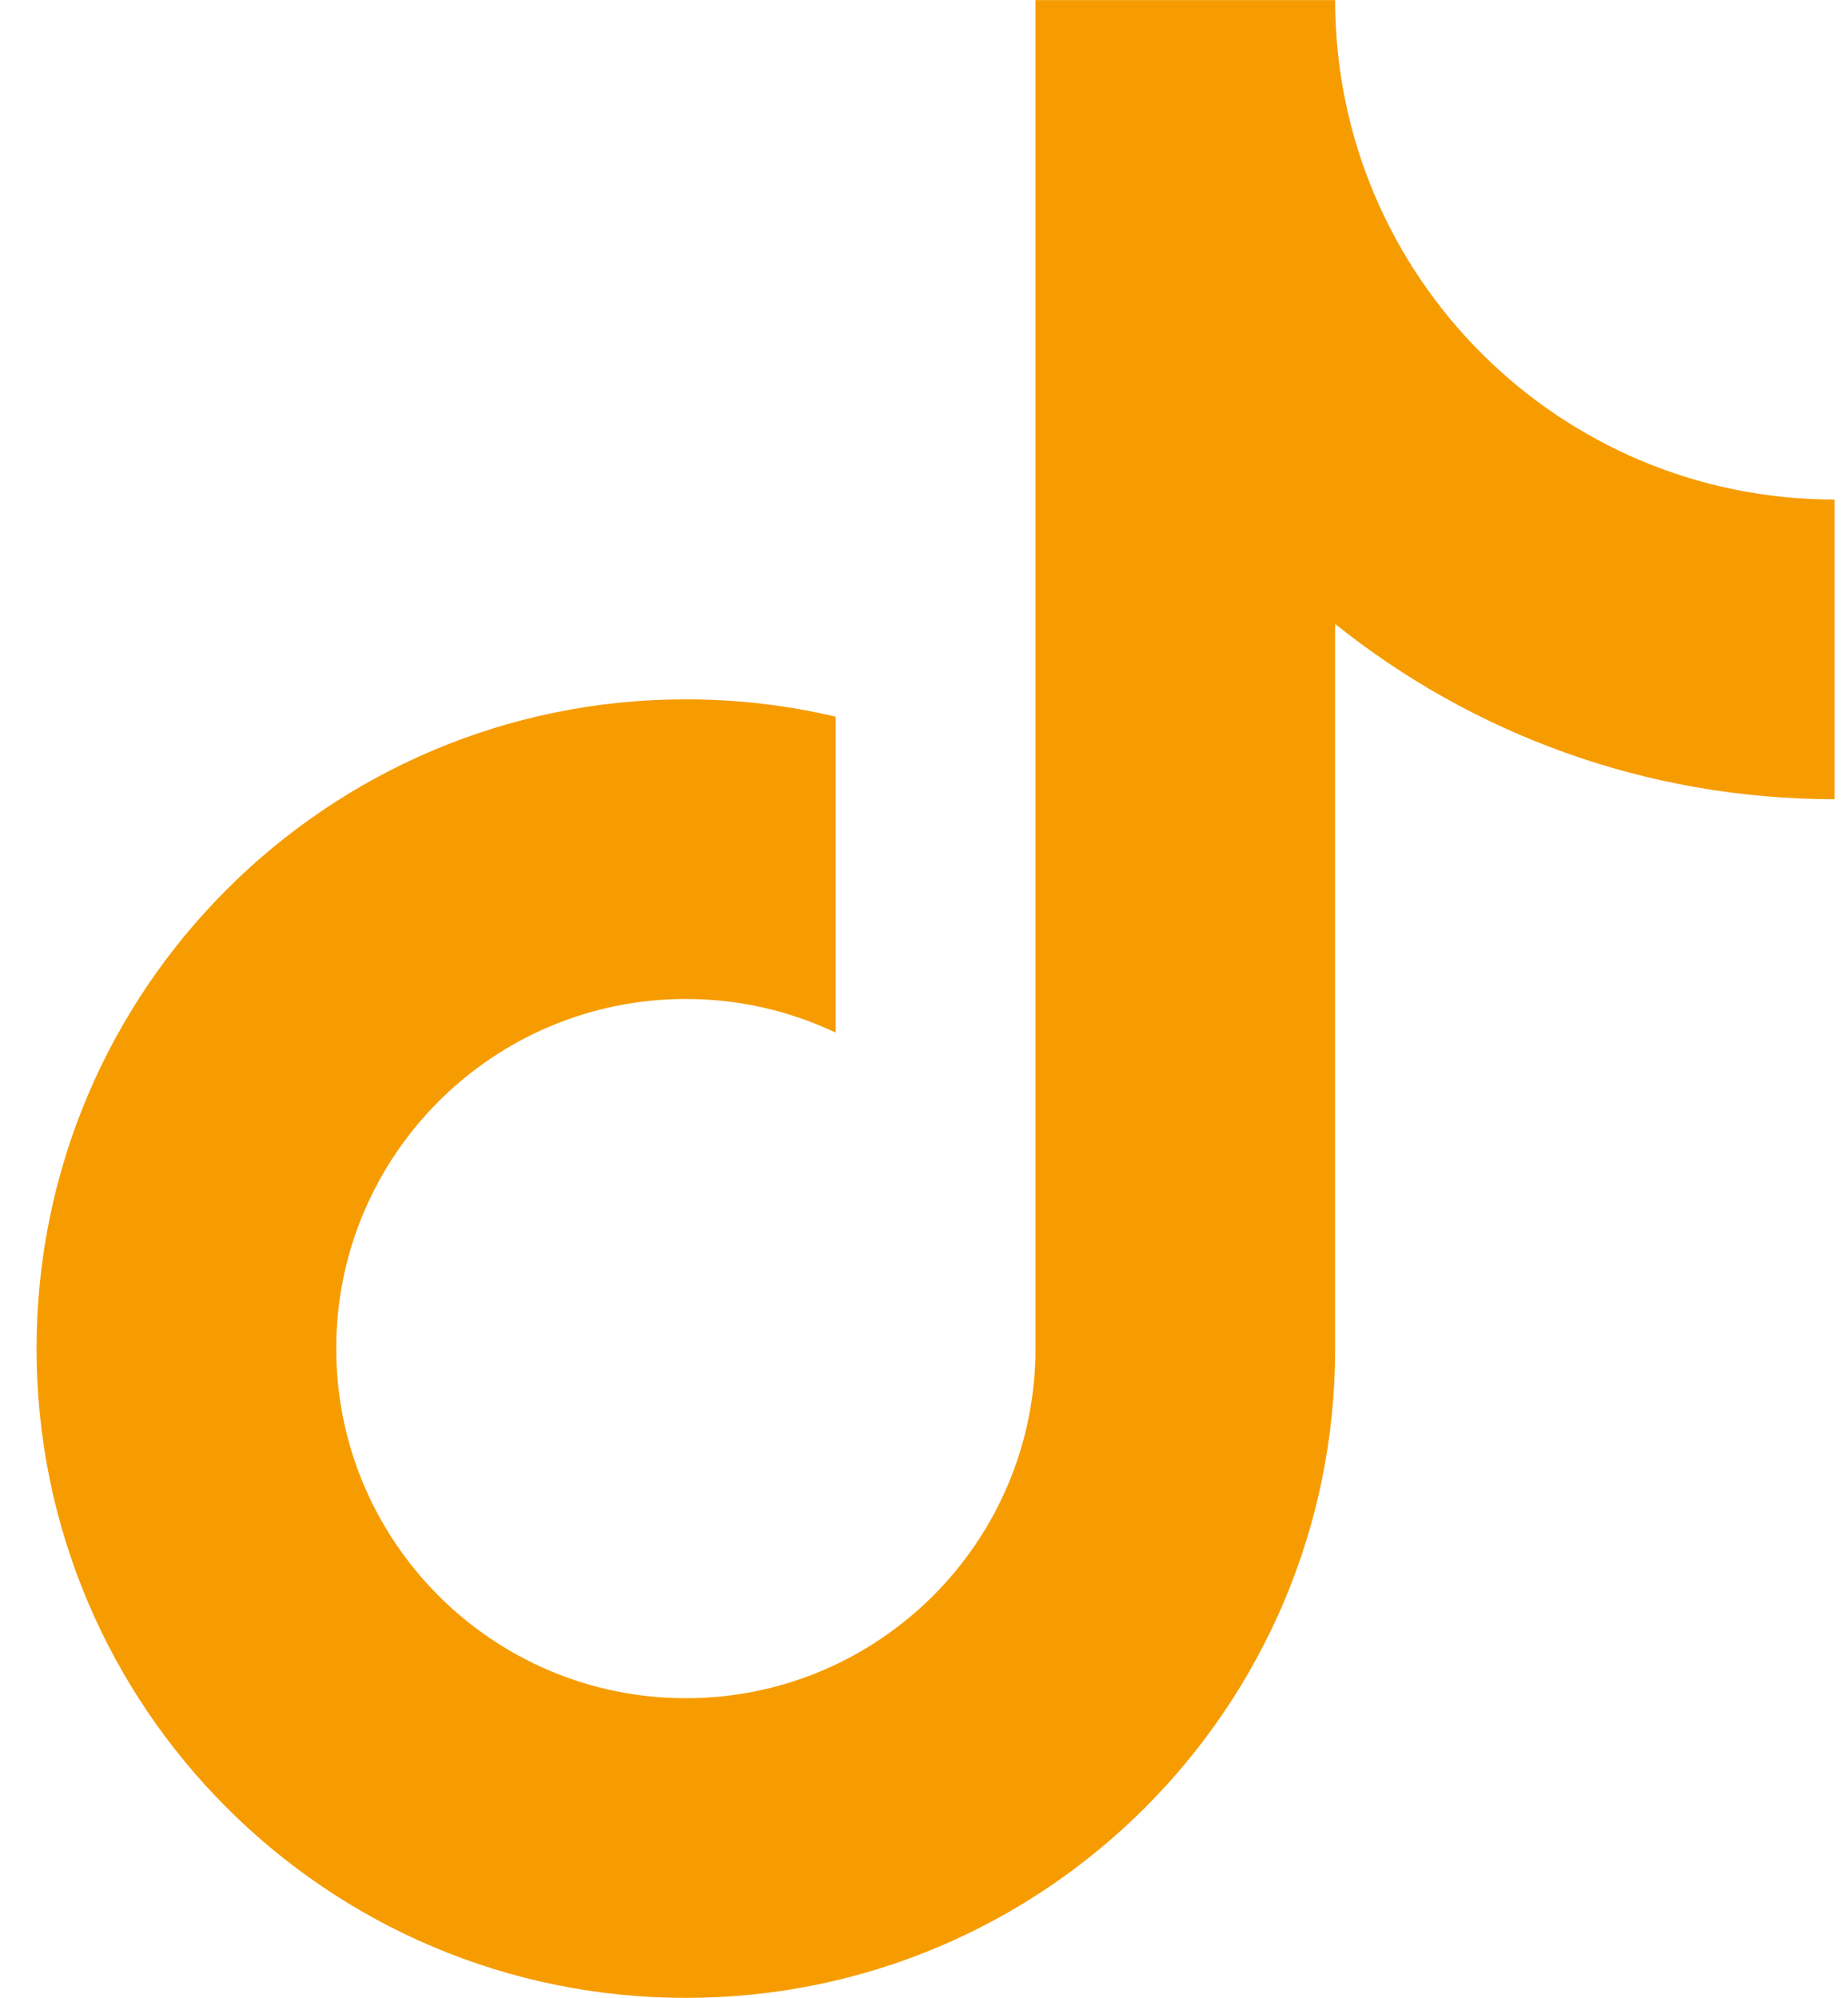 <svg width="37" height="40" viewBox="0 0 37 40" fill="none" xmlns="http://www.w3.org/2000/svg">
<path id="Vector" d="M26.732 12.493V27.002C26.732 34.182 20.912 40.002 13.732 40.002C6.552 40.002 0.732 34.182 0.732 27.002C0.732 19.822 6.552 14.002 13.732 14.002C14.764 14.002 15.769 14.122 16.732 14.35V20.676C15.823 20.244 14.806 20.002 13.732 20.002C9.866 20.002 6.732 23.136 6.732 27.002C6.732 30.868 9.866 34.002 13.732 34.002C17.598 34.002 20.732 30.868 20.732 27.002V0.002H26.732C26.732 5.525 31.209 10.002 36.732 10.002V16.002C32.948 16.002 29.471 14.688 26.732 12.493Z" fill="#F69C00"/>
</svg>
